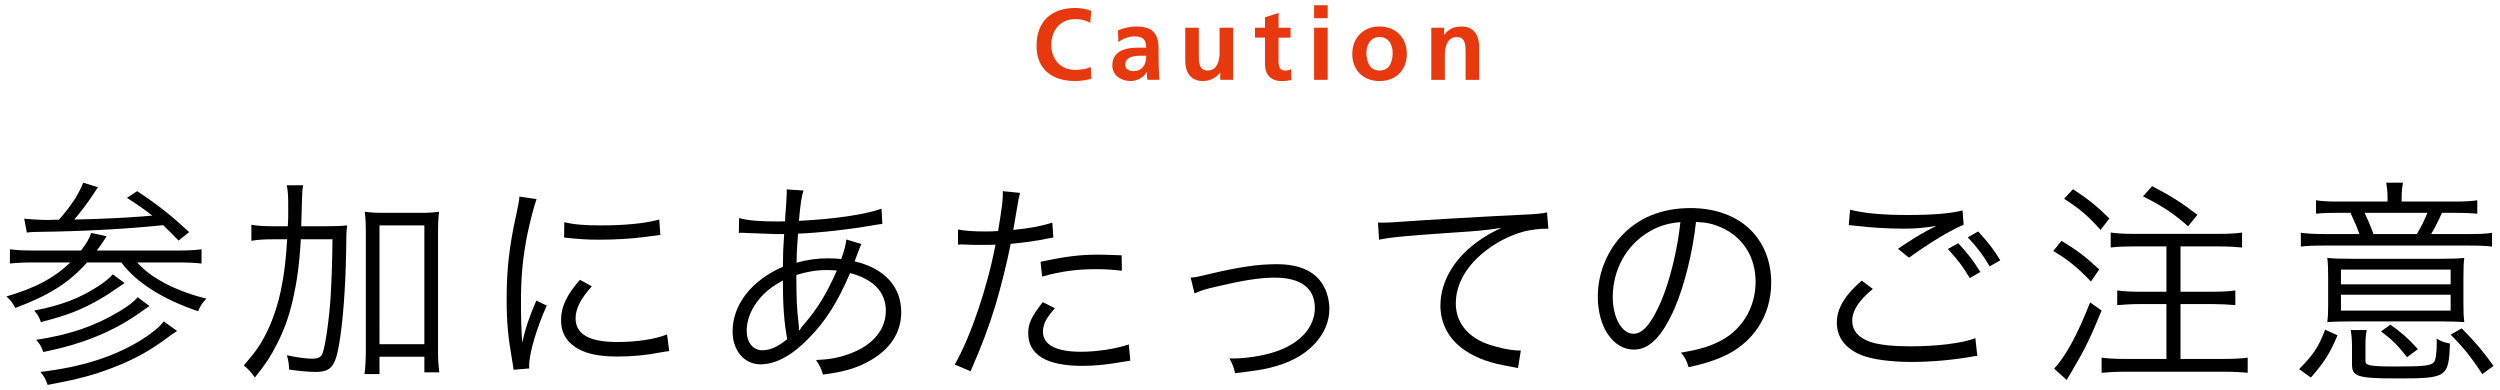 <?xml version="1.0" encoding="utf-8"?>
<!-- Generator: Adobe Illustrator 24.0.2, SVG Export Plug-In . SVG Version: 6.00 Build 0)  -->
<svg version="1.1" id="レイヤー_1" xmlns="http://www.w3.org/2000/svg" xmlns:xlink="http://www.w3.org/1999/xlink" x="0px"
	 y="0px" width="346px" height="54px" viewBox="0 0 346 54" enable-background="new 0 0 346 54" xml:space="preserve">
<g>
	<g>
		<g>
			<path d="M11.213,34.675c0.81-1.08,1.11-1.591,1.41-2.431l2.13,0.45c-0.54,0.84-0.87,1.351-1.35,1.98h11.219
				c1.56,0,2.52-0.061,3.27-0.181v1.98c-0.81-0.09-1.8-0.15-3.24-0.15h-5.67c1.86,2.13,5.28,3.93,9.57,5.01
				c-0.51,0.54-0.84,1.021-1.14,1.74c-4.89-1.65-8.58-3.99-10.62-6.75h-4.74c-2.55,2.85-5.22,4.53-9.93,6.3
				c-0.42-0.78-0.66-1.08-1.23-1.59c4.11-1.229,6.54-2.52,8.85-4.71h-5.07c-1.439,0-2.43,0.061-3.3,0.15v-1.98
				c0.75,0.12,1.74,0.181,3.27,0.181H11.213z M3.353,30.265c0.78,0.09,2.46,0.18,3.3,0.18c0.03,0,0.33,0,0.72-0.03
				c0.18,0,0.45,0,0.78,0c1.77-2.04,2.73-3.51,3.36-5.13l2.04,0.63c-0.15,0.21-0.15,0.21-0.6,0.899c-0.78,1.2-1.71,2.43-2.67,3.57
				c3.66-0.06,7.56-0.27,10.8-0.54c-0.99-0.78-1.65-1.26-3.51-2.46l1.41-0.93c2.94,1.95,4.56,3.24,7.2,5.67l-1.47,1.17
				c-1.14-1.17-1.47-1.5-2.13-2.131c-5.22,0.541-10.89,0.841-17.31,0.931c-0.69,0-1.08,0.03-1.56,0.09L3.353,30.265z M17.243,39.174
				c-2.37,1.62-2.37,1.62-3.45,2.25c-2.46,1.44-4.56,2.25-8.13,3.15c-0.27-0.75-0.45-1.05-0.93-1.59c3.75-0.721,6.39-1.74,8.94-3.42
				c0.81-0.54,1.41-1.021,1.95-1.59L17.243,39.174z M20.692,42.355c-0.24,0.149-0.24,0.149-1.17,0.81
				c-3.78,2.7-8.01,4.439-13.529,5.55c-0.33-0.87-0.48-1.11-0.99-1.68c4.68-0.72,8.07-1.89,11.459-3.9
				c1.29-0.779,2.13-1.409,2.58-2.01L20.692,42.355z M24.502,45.804c-0.36,0.24-0.45,0.3-0.96,0.66c-2.64,2.01-5.04,3.33-7.98,4.44
				c-2.729,1.05-4.83,1.59-8.97,2.369c-0.21-0.689-0.45-1.14-0.99-1.8c5.61-0.66,10.08-2.069,13.83-4.35
				c1.5-0.93,2.61-1.83,3.24-2.64L24.502,45.804z"/>
			<path d="M44.933,31.315c1.41,0,2.22-0.03,3.12-0.12c-0.12,0.87-0.12,0.87-0.15,3.81c-0.09,4.95-0.45,9.66-0.99,12.78
				c-0.54,2.999-1.17,3.689-3.24,3.689c-0.93,0-2.25-0.12-3.66-0.33c-0.03-0.87-0.09-1.109-0.3-1.979
				c1.38,0.3,2.64,0.479,3.51,0.479c0.81,0,1.2-0.21,1.41-0.72c0.39-0.99,0.96-4.92,1.14-8.069c0.15-2.851,0.21-4.53,0.24-7.74
				h-4.38c-0.21,3.63-0.54,5.91-1.14,8.52c-0.54,2.311-1.2,4.11-2.19,6.03c-0.87,1.71-1.5,2.67-3.03,4.59
				c-0.48-0.721-0.87-1.141-1.53-1.68c1.68-1.92,2.43-3,3.36-4.98c1.53-3.27,2.34-7.079,2.64-12.479h-1.8
				c-1.32,0-2.34,0.061-3.15,0.21v-2.22c0.72,0.15,1.8,0.21,3.3,0.21h1.74c0.06-0.84,0.06-1.47,0.06-2.4c0-1.92-0.03-2.4-0.21-3.27
				h2.28c-0.15,0.78-0.15,0.78-0.27,5.67H44.933z M52.522,51.774h-2.07c0.12-0.84,0.18-2.189,0.18-3.42V32.455
				c0-1.379-0.03-2.22-0.15-3.149c0.87,0.12,1.5,0.15,2.64,0.15h5.04c1.17,0,1.65-0.03,2.61-0.15c-0.12,0.93-0.15,1.71-0.15,3.149
				v16.14c0,1.14,0.06,2.04,0.18,2.939h-2.07v-2.159h-6.21V51.774z M52.522,47.634h6.21V31.195h-6.21V47.634z"/>
			<path d="M74.261,27.565c-0.45,1.29-0.81,2.76-1.26,4.8c-0.63,3.15-0.9,5.79-0.9,9.39c0,2.34,0.06,4.11,0.18,5.7
				c0.42-2.01,0.99-3.66,1.95-5.85l1.44,0.689c-1.35,2.97-2.43,6.569-2.43,8.25c0,0.09,0,0.239,0,0.45l-2.16,0.18
				c-0.06-0.48-0.09-0.63-0.18-1.2c-0.57-3.18-0.78-5.34-0.78-8.489c0-4.26,0.36-7.439,1.35-11.88c0.3-1.41,0.36-1.71,0.42-2.4
				L74.261,27.565z M81.911,39.625c-1.5,1.65-2.25,3.09-2.25,4.41c0,2.22,1.89,3.3,5.76,3.3c2.73,0,5.28-0.391,6.9-1.05l0.3,2.31
				c-0.39,0.03-0.45,0.061-1.05,0.15c-2.1,0.42-4.11,0.6-6.15,0.6c-3.42,0-5.58-0.72-6.87-2.279c-0.6-0.75-0.9-1.65-0.9-2.761
				c0-1.829,0.75-3.449,2.61-5.579L81.911,39.625z M78.101,30.745c1.29,0.33,2.76,0.45,5.1,0.45c3.33,0,6.03-0.27,8.04-0.81
				l0.15,2.13c-0.06,0-0.75,0.09-2.07,0.27c-1.74,0.24-4.14,0.391-6.45,0.391c-1.68,0-2.85-0.091-4.8-0.3L78.101,30.745z"/>
			<path d="M102.29,30.175c1.26,0.36,2.85,0.479,5.61,0.479c0.09,0,0.21,0,0.75-0.03c0.03-0.72,0.03-0.72,0.15-2.25
				c0.03-0.33,0.09-1.5,0.09-1.709c0-0.061,0-0.24-0.03-0.45l2.34,0.15c-0.27,0.84-0.42,1.86-0.63,4.2
				c4.89-0.24,9.149-0.87,11.429-1.68l0.12,2.1c-0.39,0.06-0.48,0.06-1.05,0.15c-3.27,0.6-7.83,1.109-10.62,1.199
				c-0.18,2.551-0.18,2.551-0.21,4.021c1.53-0.42,2.85-0.601,4.44-0.601c0.63,0,0.99,0.03,1.74,0.091c0.36-0.9,0.6-1.8,0.72-2.7
				l2.07,0.63c-0.09,0.18-0.42,0.99-0.93,2.399c4.14,0.961,6.45,3.511,6.45,7.021c0,2.939-1.62,5.31-4.71,6.93
				c-1.71,0.899-3.419,1.38-6.12,1.71c-0.27-0.87-0.42-1.2-0.96-2.01c1.77-0.061,3.06-0.301,4.5-0.811c3.27-1.14,5.16-3.33,5.16-6
				c0-2.579-1.71-4.379-4.95-5.22c-1.74,4.05-3.36,6.63-5.7,9c-2.31,2.399-4.59,3.63-6.69,3.63c-2.25,0-3.87-1.89-3.87-4.56
				c0-3.69,2.61-7.05,6.959-8.94c0.03-2.189,0.03-2.34,0.18-4.529h-1.2c-0.3,0-1.65-0.061-4.05-0.15
				c-0.27-0.029-0.48-0.029-0.54-0.029c-0.12,0-0.27,0-0.48,0.029L102.29,30.175z M105.17,41.275c-1.17,1.38-1.83,2.97-1.83,4.47
				c0,1.649,0.87,2.729,2.16,2.729c1.11,0,2.1-0.45,3.45-1.53c-0.42-2.31-0.6-4.499-0.6-8.129
				C106.88,39.625,106.01,40.315,105.17,41.275z M110.66,45.714c0.3-0.479,0.33-0.54,0.57-0.78c1.95-2.25,3.21-4.35,4.59-7.499
				c-0.96-0.061-1.11-0.061-1.44-0.061c-1.38,0-2.79,0.24-4.17,0.69c0.03,3.869,0.06,4.38,0.33,6.869
				c0.03,0.181,0.03,0.24,0.03,0.42c0,0.03,0,0.181,0,0.33L110.66,45.714z"/>
			<path d="M132.587,31.765c0.96,0.18,2.16,0.27,3.75,0.27c0.6,0,0.93,0,1.8-0.06c0.6-3.69,0.66-4.2,0.66-5.52l2.37,0.24
				c-0.18,0.72-0.18,0.72-0.54,2.85c-0.15,0.96-0.24,1.38-0.39,2.279c2.34-0.24,3.96-0.54,5.4-1.02l0.15,2.07
				c-0.24,0.029-0.24,0.029-0.84,0.149c-1.53,0.33-3.6,0.601-5.07,0.72c-0.45,2.37-1.29,5.76-2.1,8.49
				c-0.99,3.21-1.86,5.489-3.45,9.149l-2.19-0.93c2.22-3.87,4.53-10.71,5.64-16.59c-0.6,0.03-0.96,0.03-2.07,0.03
				c-1.05,0-1.32,0-2.49-0.061c-0.06,0-0.12,0-0.12,0c-0.06,0-0.24,0-0.51,0.03V31.765z M145.997,42.655
				c-0.6,0.72-0.69,0.81-0.9,1.14c-0.48,0.63-0.75,1.41-0.75,2.13c0,1.8,1.83,2.76,5.25,2.76c2.25,0,4.919-0.42,6.629-1.02
				l0.21,2.25c-0.33,0.06-0.33,0.06-1.32,0.21c-2.01,0.359-3.75,0.51-5.34,0.51c-4.92,0-7.47-1.53-7.47-4.5
				c0-1.35,0.42-2.28,2.01-4.319L145.997,42.655z M155.266,37.465c-1.44-0.15-2.28-0.211-3.54-0.211c-2.67,0-4.77,0.271-7.5,1.021
				l-0.21-2.04c3.48-0.75,5.43-0.99,7.95-0.99c0.57,0,1.02,0,3.27,0.09L155.266,37.465z"/>
			<path d="M164.786,38.424c0.75-0.06,0.9-0.09,2.76-0.539c3.93-0.931,6.57-1.32,9.149-1.32c3.09,0,5.22,0.93,6.36,2.79
				c0.6,0.96,0.93,2.189,0.93,3.42c0,3.359-2.7,6.419-6.87,7.739c-1.83,0.57-2.55,0.69-6.18,1.14c-0.18-0.84-0.3-1.14-0.78-2.069
				c0.18,0.029,0.3,0.029,0.42,0.029c1.86,0,4.2-0.359,5.91-0.93c3.42-1.109,5.49-3.39,5.49-6.06c0-2.729-1.92-4.2-5.55-4.2
				c-2.01,0-4.32,0.36-7.89,1.2c-1.83,0.42-2.31,0.57-3.209,0.99L164.786,38.424z"/>
			<path d="M190.712,30.805c0.57,0,0.87,0,1.08,0c0.42,0,0.78-0.03,1.71-0.09c3.57-0.271,13.17-0.811,17.04-0.99
				c1.68-0.06,3.09-0.18,3.569-0.33l0.18,2.25c-1.199,0-2.22,0.12-3.359,0.39c-2.01,0.54-4.11,1.62-5.76,3.03
				c-2.4,2.01-3.69,4.439-3.69,6.93c0,2.52,1.53,4.529,4.2,5.55c1.47,0.54,3.36,0.96,4.5,0.96c0.06,0,0.18,0,0.3,0l-0.39,2.43
				c-0.33-0.06-0.45-0.09-0.931-0.18c-2.97-0.51-4.77-1.141-6.479-2.311c-2.13-1.439-3.33-3.659-3.33-6.119
				c0-3.48,2.04-6.81,5.61-9.21c0.93-0.63,1.71-1.05,2.85-1.59c-1.77,0.3-3.27,0.45-6.6,0.66c-6.21,0.42-8.88,0.66-10.35,0.99
				L190.712,30.805z"/>
			<path d="M231.786,42.625c-1.74,3.96-3.51,5.76-5.67,5.76c-2.85,0-4.979-3.12-4.979-7.319c0-3.061,1.14-6.03,3.149-8.28
				c2.4-2.64,5.67-3.989,9.689-3.989c3.36,0,6.3,1.05,8.25,2.97c1.89,1.83,2.91,4.439,2.91,7.319c0,4.65-2.521,8.49-6.87,10.35
				c-1.35,0.57-2.49,0.93-4.56,1.38c-0.3-0.989-0.48-1.29-1.05-2.01c2.189-0.36,3.6-0.75,5.01-1.41c3.3-1.5,5.31-4.71,5.31-8.399
				c0-3.42-1.74-6.18-4.77-7.529c-1.11-0.48-1.98-0.69-3.48-0.75C234.275,34.885,233.135,39.475,231.786,42.625z M228.095,32.155
				c-3.029,1.83-4.89,5.22-4.89,8.939c0,2.88,1.26,5.101,2.88,5.101c1.26,0,2.46-1.41,3.75-4.351c1.23-2.819,2.34-7.26,2.729-11.099
				C230.765,30.895,229.475,31.315,228.095,32.155z"/>
			<path d="M259.2,39.985c-1.95,1.62-2.85,3-2.85,4.41c0,1.379,0.869,2.369,2.55,2.939c1.14,0.39,3.119,0.6,5.489,0.6
				c3.75,0,7.32-0.449,9-1.14l0.27,2.46c-0.39,0.03-0.51,0.06-1.02,0.15c-2.61,0.449-5.46,0.689-8.1,0.689
				c-2.88,0-5.43-0.36-6.899-0.93c-2.25-0.93-3.42-2.46-3.42-4.53c0-1.95,1.14-3.84,3.449-5.79L259.2,39.985z M256.049,29.035
				c2.19,0.51,4.561,0.72,7.98,0.72c3.51,0,5.939-0.21,7.589-0.63l0.15,1.98c-1.859,0.78-4.62,2.43-7.56,4.56l-1.53-1.229
				c1.92-1.29,2.641-1.74,3.99-2.49c0.33-0.18,0.39-0.21,0.75-0.39c0.21-0.12,0.27-0.12,0.57-0.3c-1.801,0.3-2.82,0.39-4.53,0.39
				c-2.1,0-4.649-0.15-6.6-0.39c-0.54-0.061-0.601-0.091-0.99-0.091L256.049,29.035z M271.019,33.655c1.5,1.65,2.07,2.4,3.06,3.99
				l-1.47,0.84c-0.93-1.59-1.59-2.46-3.029-4.02L271.019,33.655z M273.779,32.035c1.5,1.65,2.07,2.4,3.061,3.99l-1.471,0.84
				c-0.93-1.59-1.59-2.46-3.029-4.02L273.779,32.035z"/>
			<path d="M285.312,33.325c2.16,1.32,3.36,2.221,5.22,3.96l-1.14,1.68c-1.86-1.949-3.12-2.97-5.22-4.229L285.312,33.325z
				 M290.862,42.985c-1.53,3.72-2.37,5.459-4.05,8.279l-0.78,1.32l-1.739-1.561c1.59-1.71,3.27-4.77,4.979-9.18L290.862,42.985z
				 M286.902,26.185c2.07,1.35,3.3,2.34,5.04,4.05l-1.229,1.59c-1.681-1.92-2.881-2.91-5.04-4.319L286.902,26.185z M295.272,34.105
				c-1.23,0-2.101,0.03-3.15,0.149v-2.069c0.87,0.12,1.8,0.18,3.15,0.18h11.909c1.35,0,2.34-0.06,3.12-0.18v2.069
				c-0.87-0.09-1.95-0.149-3.12-0.149h-5.399v6.27h4.5c1.26,0,2.31-0.06,3.09-0.18v2.04c-0.87-0.09-1.98-0.15-3.09-0.15h-4.5v7.59
				h5.999c1.381,0,2.551-0.061,3.301-0.18v2.1c-0.87-0.09-2.07-0.15-3.301-0.15h-13.619c-1.29,0-2.37,0.061-3.3,0.15v-2.1
				c0.81,0.119,1.89,0.18,3.27,0.18h5.7v-7.59h-3.689c-1.11,0-2.221,0.061-3.12,0.15v-2.04c0.78,0.12,1.83,0.18,3.09,0.18h3.72
				v-6.27H295.272z M297.852,25.765c2.729,1.41,3.959,2.22,6.27,3.96l-1.29,1.59c-1.95-1.74-3.6-2.82-6.24-4.14L297.852,25.765z"/>
			<path d="M318.198,51.084c1.95-1.95,2.729-3.12,3.6-5.46l1.71,0.78c-1.02,2.459-1.83,3.75-3.689,5.85L318.198,51.084z
				 M330.437,27.325c0-0.69-0.06-1.29-0.18-2.04h2.31c-0.12,0.69-0.18,1.32-0.18,2.04v0.57h7.38c1.47,0,2.34-0.06,3.09-0.18v1.86
				c-0.96-0.09-1.77-0.12-3.12-0.12h-1.77c-0.57,1.26-0.931,1.98-1.5,2.94h4.92c1.8,0,2.67-0.03,3.51-0.18v1.92
				c-0.811-0.12-1.74-0.15-3.54-0.15h-19.379c-1.8,0-2.7,0.03-3.54,0.15v-1.92c0.84,0.119,1.859,0.18,3.6,0.18h4.5
				c-0.33-0.93-0.51-1.38-1.23-2.94h-1.829c-1.29,0-2.04,0.03-2.94,0.12v-1.86c0.69,0.12,1.561,0.18,2.97,0.18h6.93V27.325z
				 M325.398,44.485c-1.44,0-2.311,0.029-3.3,0.09c0.09-0.66,0.119-1.29,0.119-2.46v-3.78c0-1.229-0.029-1.89-0.119-2.64
				c0.899,0.09,1.739,0.12,3.3,0.12h12.27c1.68,0,2.579-0.03,3.39-0.12c-0.09,0.63-0.12,1.35-0.12,2.61v3.749
				c0,1.11,0.03,1.83,0.12,2.521c-0.75-0.061-2.13-0.09-3.21-0.09H325.398z M323.988,39.355h15.18v-2.04h-15.18V39.355z
				 M323.988,42.985h15.18v-2.19h-15.18V42.985z M327.377,49.884c0,0.39,0.12,0.54,0.6,0.66c0.511,0.12,1.53,0.18,3.271,0.18
				c4.109,0,5.1-0.09,5.579-0.569c0.271-0.24,0.421-1.291,0.421-2.82c0-0.15,0-0.27-0.03-0.48c0.779,0.45,0.96,0.511,1.859,0.69
				c-0.18,4.68-0.42,4.83-7.229,4.83c-5.52,0-6.33-0.24-6.33-1.92v-2.49c0-0.87-0.06-1.62-0.18-2.28h2.22
				c-0.149,0.721-0.18,1.2-0.18,2.28V49.884z M334.487,32.395c0.57-0.96,1.051-1.89,1.471-2.94h-8.7c0.42,0.87,0.84,1.83,1.23,2.94
				H334.487z M333.137,49.434c-1.29-1.649-2.04-2.399-3.6-3.569l1.29-0.931c1.47,1.021,2.43,1.86,3.81,3.391L333.137,49.434z
				 M343.546,51.774c-1.5-2.31-2.609-3.689-4.379-5.459l1.529-0.87c1.86,1.859,2.94,3.149,4.41,5.189L343.546,51.774z"/>
		</g>
	</g>
	<g>
		<path fill="#E8380D" d="M151.049,10.909c-0.714,0.168-1.484,0.308-2.227,0.308c-3.166,0-5.365-1.583-5.365-4.889
			c0-3.348,2.045-5.225,5.365-5.225c0.645,0,1.499,0.126,2.213,0.406l-0.14,1.653c-0.743-0.42-1.415-0.518-2.115-0.518
			c-2.018,0-3.278,1.541-3.278,3.544c0,1.989,1.233,3.487,3.32,3.487c0.771,0,1.681-0.168,2.143-0.406L151.049,10.909z"/>
		<path fill="#E8380D" d="M154.73,4.213c0.728-0.336,1.709-0.546,2.507-0.546c2.199,0,3.109,0.91,3.109,3.04v0.924
			c0,0.729,0.015,1.275,0.028,1.807c0.015,0.546,0.042,1.05,0.084,1.611h-1.652c-0.07-0.378-0.07-0.854-0.084-1.079h-0.028
			c-0.435,0.798-1.373,1.247-2.228,1.247c-1.274,0-2.521-0.771-2.521-2.143c0-1.079,0.519-1.709,1.233-2.059
			c0.714-0.35,1.639-0.42,2.423-0.42h1.037c0-1.163-0.519-1.555-1.625-1.555c-0.799,0-1.598,0.308-2.228,0.785L154.73,4.213z
			 M156.929,9.845c0.574,0,1.022-0.252,1.316-0.645c0.308-0.406,0.393-0.924,0.393-1.485h-0.813c-0.841,0-2.088,0.14-2.088,1.247
			C155.738,9.579,156.256,9.845,156.929,9.845z"/>
		<path fill="#E8380D" d="M170.663,11.049h-1.778v-0.98h-0.028c-0.574,0.7-1.387,1.148-2.367,1.148
			c-1.709,0-2.451-1.205-2.451-2.829V3.835h1.877v3.852c0,0.882,0.014,2.073,1.219,2.073c1.358,0,1.652-1.471,1.652-2.396v-3.53
			h1.877V11.049z"/>
		<path fill="#E8380D" d="M175.075,5.208h-1.387V3.835h1.387V2.393l1.877-0.602v2.045h1.667v1.373h-1.667V8.57
			c0,0.616,0.168,1.191,0.883,1.191c0.336,0,0.658-0.07,0.854-0.196l0.056,1.485c-0.393,0.112-0.826,0.168-1.387,0.168
			c-1.471,0-2.283-0.91-2.283-2.339V5.208z"/>
		<path fill="#E8380D" d="M181.873,0.726h1.877v1.793h-1.877V0.726z M181.873,3.835h1.877v7.214h-1.877V3.835z"/>
		<path fill="#E8380D" d="M190.923,3.667c2.143,0,3.782,1.442,3.782,3.824c0,2.073-1.387,3.726-3.782,3.726
			c-2.382,0-3.769-1.653-3.769-3.726C187.155,5.11,188.794,3.667,190.923,3.667z M190.923,9.761c1.442,0,1.821-1.289,1.821-2.494
			c0-1.106-0.589-2.143-1.821-2.143c-1.219,0-1.808,1.065-1.808,2.143C189.116,8.458,189.495,9.761,190.923,9.761z"/>
		<path fill="#E8380D" d="M198.092,3.835h1.778v0.98h0.028c0.588-0.826,1.387-1.148,2.367-1.148c1.709,0,2.451,1.205,2.451,2.829
			v4.553h-1.877V7.197c0-0.882-0.014-2.073-1.219-2.073c-1.358,0-1.652,1.471-1.652,2.396v3.53h-1.877V3.835z"/>
	</g>
</g>
<g>
</g>
<g>
</g>
<g>
</g>
<g>
</g>
<g>
</g>
<g>
</g>
<g>
</g>
<g>
</g>
<g>
</g>
<g>
</g>
<g>
</g>
<g>
</g>
<g>
</g>
<g>
</g>
<g>
</g>
</svg>
